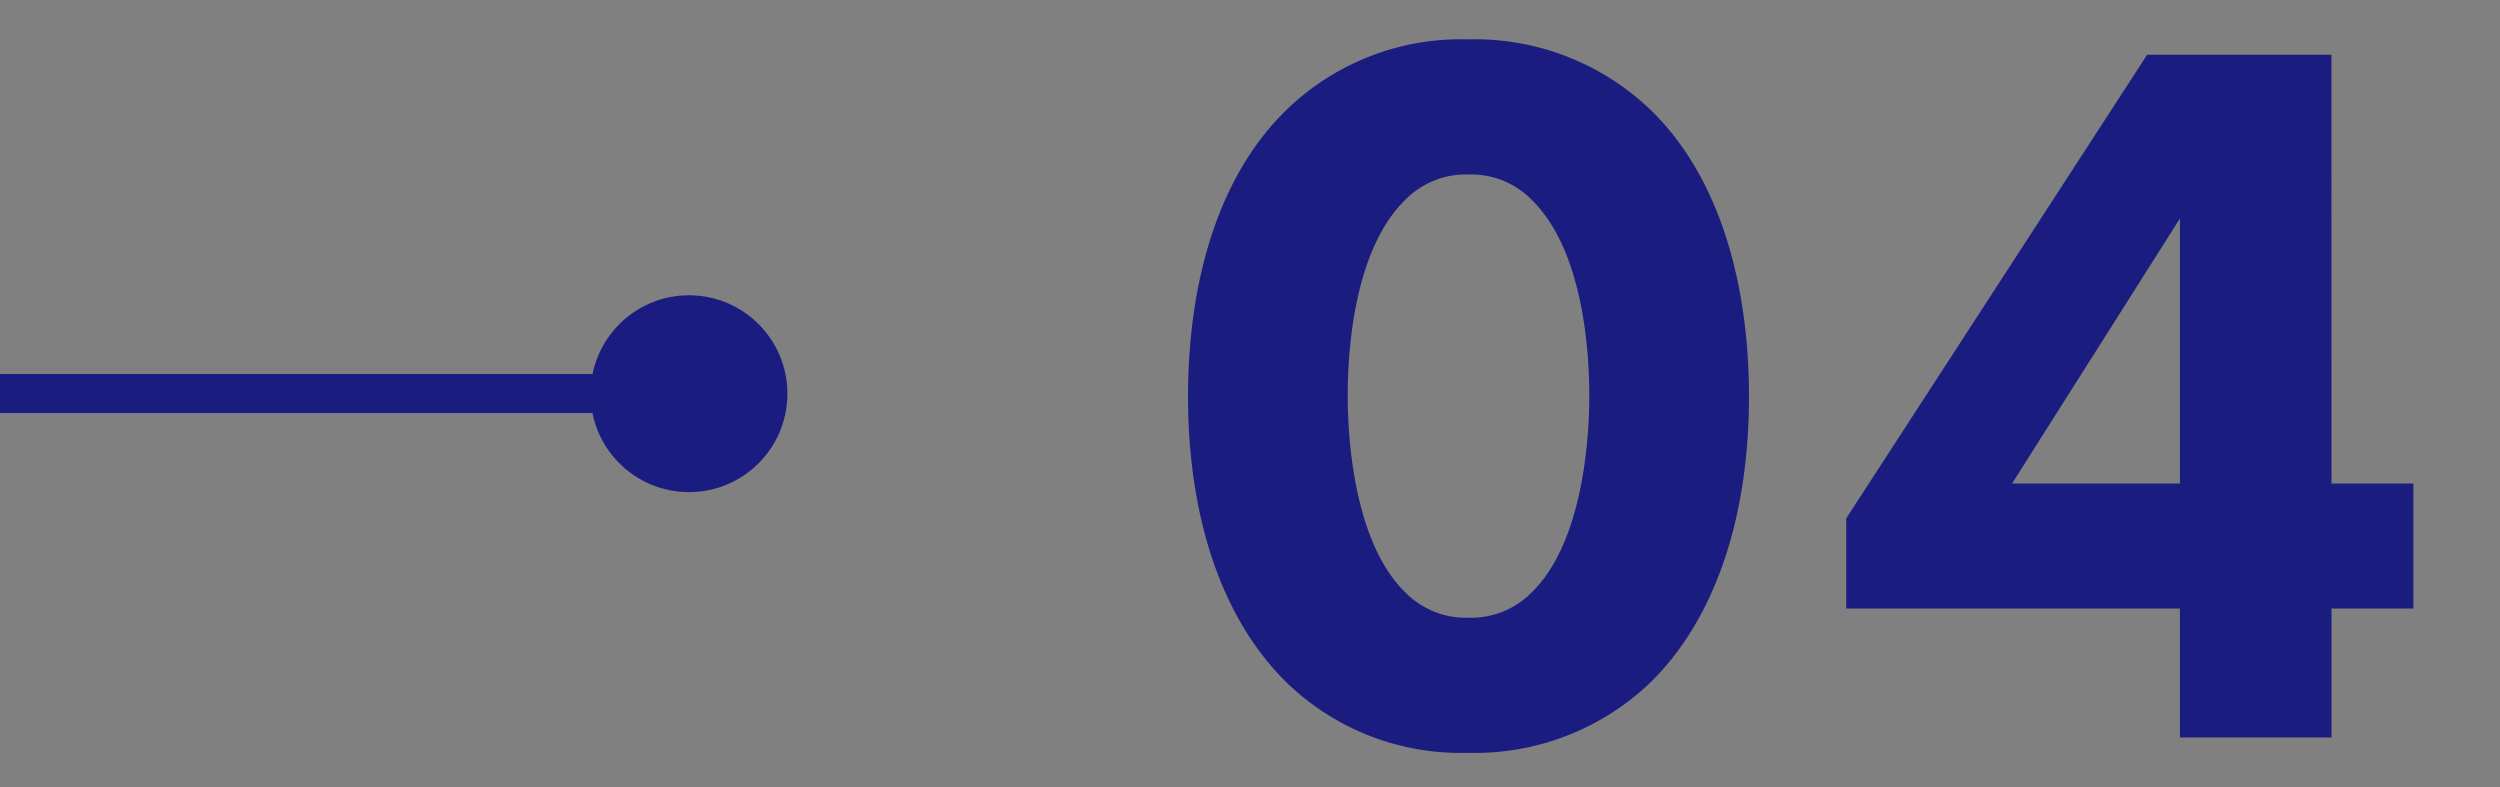<svg xmlns="http://www.w3.org/2000/svg" width="127" height="40" viewBox="0 0 127 40">
  <rect x="0" y="0" width="127" height="40" fill="#808080" stroke="none"/>
  <g id="icon_04b" transform="translate(-4471 5252)">
    <rect id="長方形_15883" data-name="長方形 15883" width="127" height="40" transform="translate(4471 -5252)" fill="none"/>
    <g id="グループ_30816" data-name="グループ 30816" transform="translate(4471.324 -5237.39)">
      <g id="長方形_984" data-name="長方形 984" transform="translate(-0.324 4.39)" fill="#fff" stroke="#1b1c80" stroke-width="1">
        <rect width="35" height="2" stroke="none"/>
        <rect x="0.5" y="0.5" width="34" height="1" fill="none"/>
      </g>
      <circle id="楕円形_50" data-name="楕円形 50" cx="5" cy="5" r="5" transform="translate(29.676 0.39)" fill="#1b1c80"/>
    </g>
    <path id="パス_15276" data-name="パス 15276" d="M29.848-17.316c0-5.98-1.612-11.284-4.992-14.56a12.9,12.9,0,0,0-9.308-3.588,12.7,12.7,0,0,0-9.2,3.588C2.964-28.6,1.352-23.3,1.352-17.316c0,5.928,1.612,11.18,4.992,14.508A12.7,12.7,0,0,0,15.548.78a12.9,12.9,0,0,0,9.308-3.588C28.236-6.136,29.848-11.388,29.848-17.316ZM15.6-28.6a4.312,4.312,0,0,1,3.224,1.3c2.548,2.5,2.912,7.488,2.912,9.932,0,2.7-.468,7.592-2.912,9.984a4.312,4.312,0,0,1-3.224,1.3,4.312,4.312,0,0,1-3.224-1.3c-2.444-2.392-2.912-7.28-2.912-9.984,0-2.444.364-7.436,2.912-9.932A4.312,4.312,0,0,1,15.6-28.6Zm43.836-6.084h-9.36L34.788-11.128v4.576H51.74V0h7.7V-6.552H63.6V-12.9h-4.16ZM43.212-12.9,51.74-26.364V-12.9Z" transform="translate(4530 -5214.536)" fill="#1b1c80"/>
  </g>
</svg>
